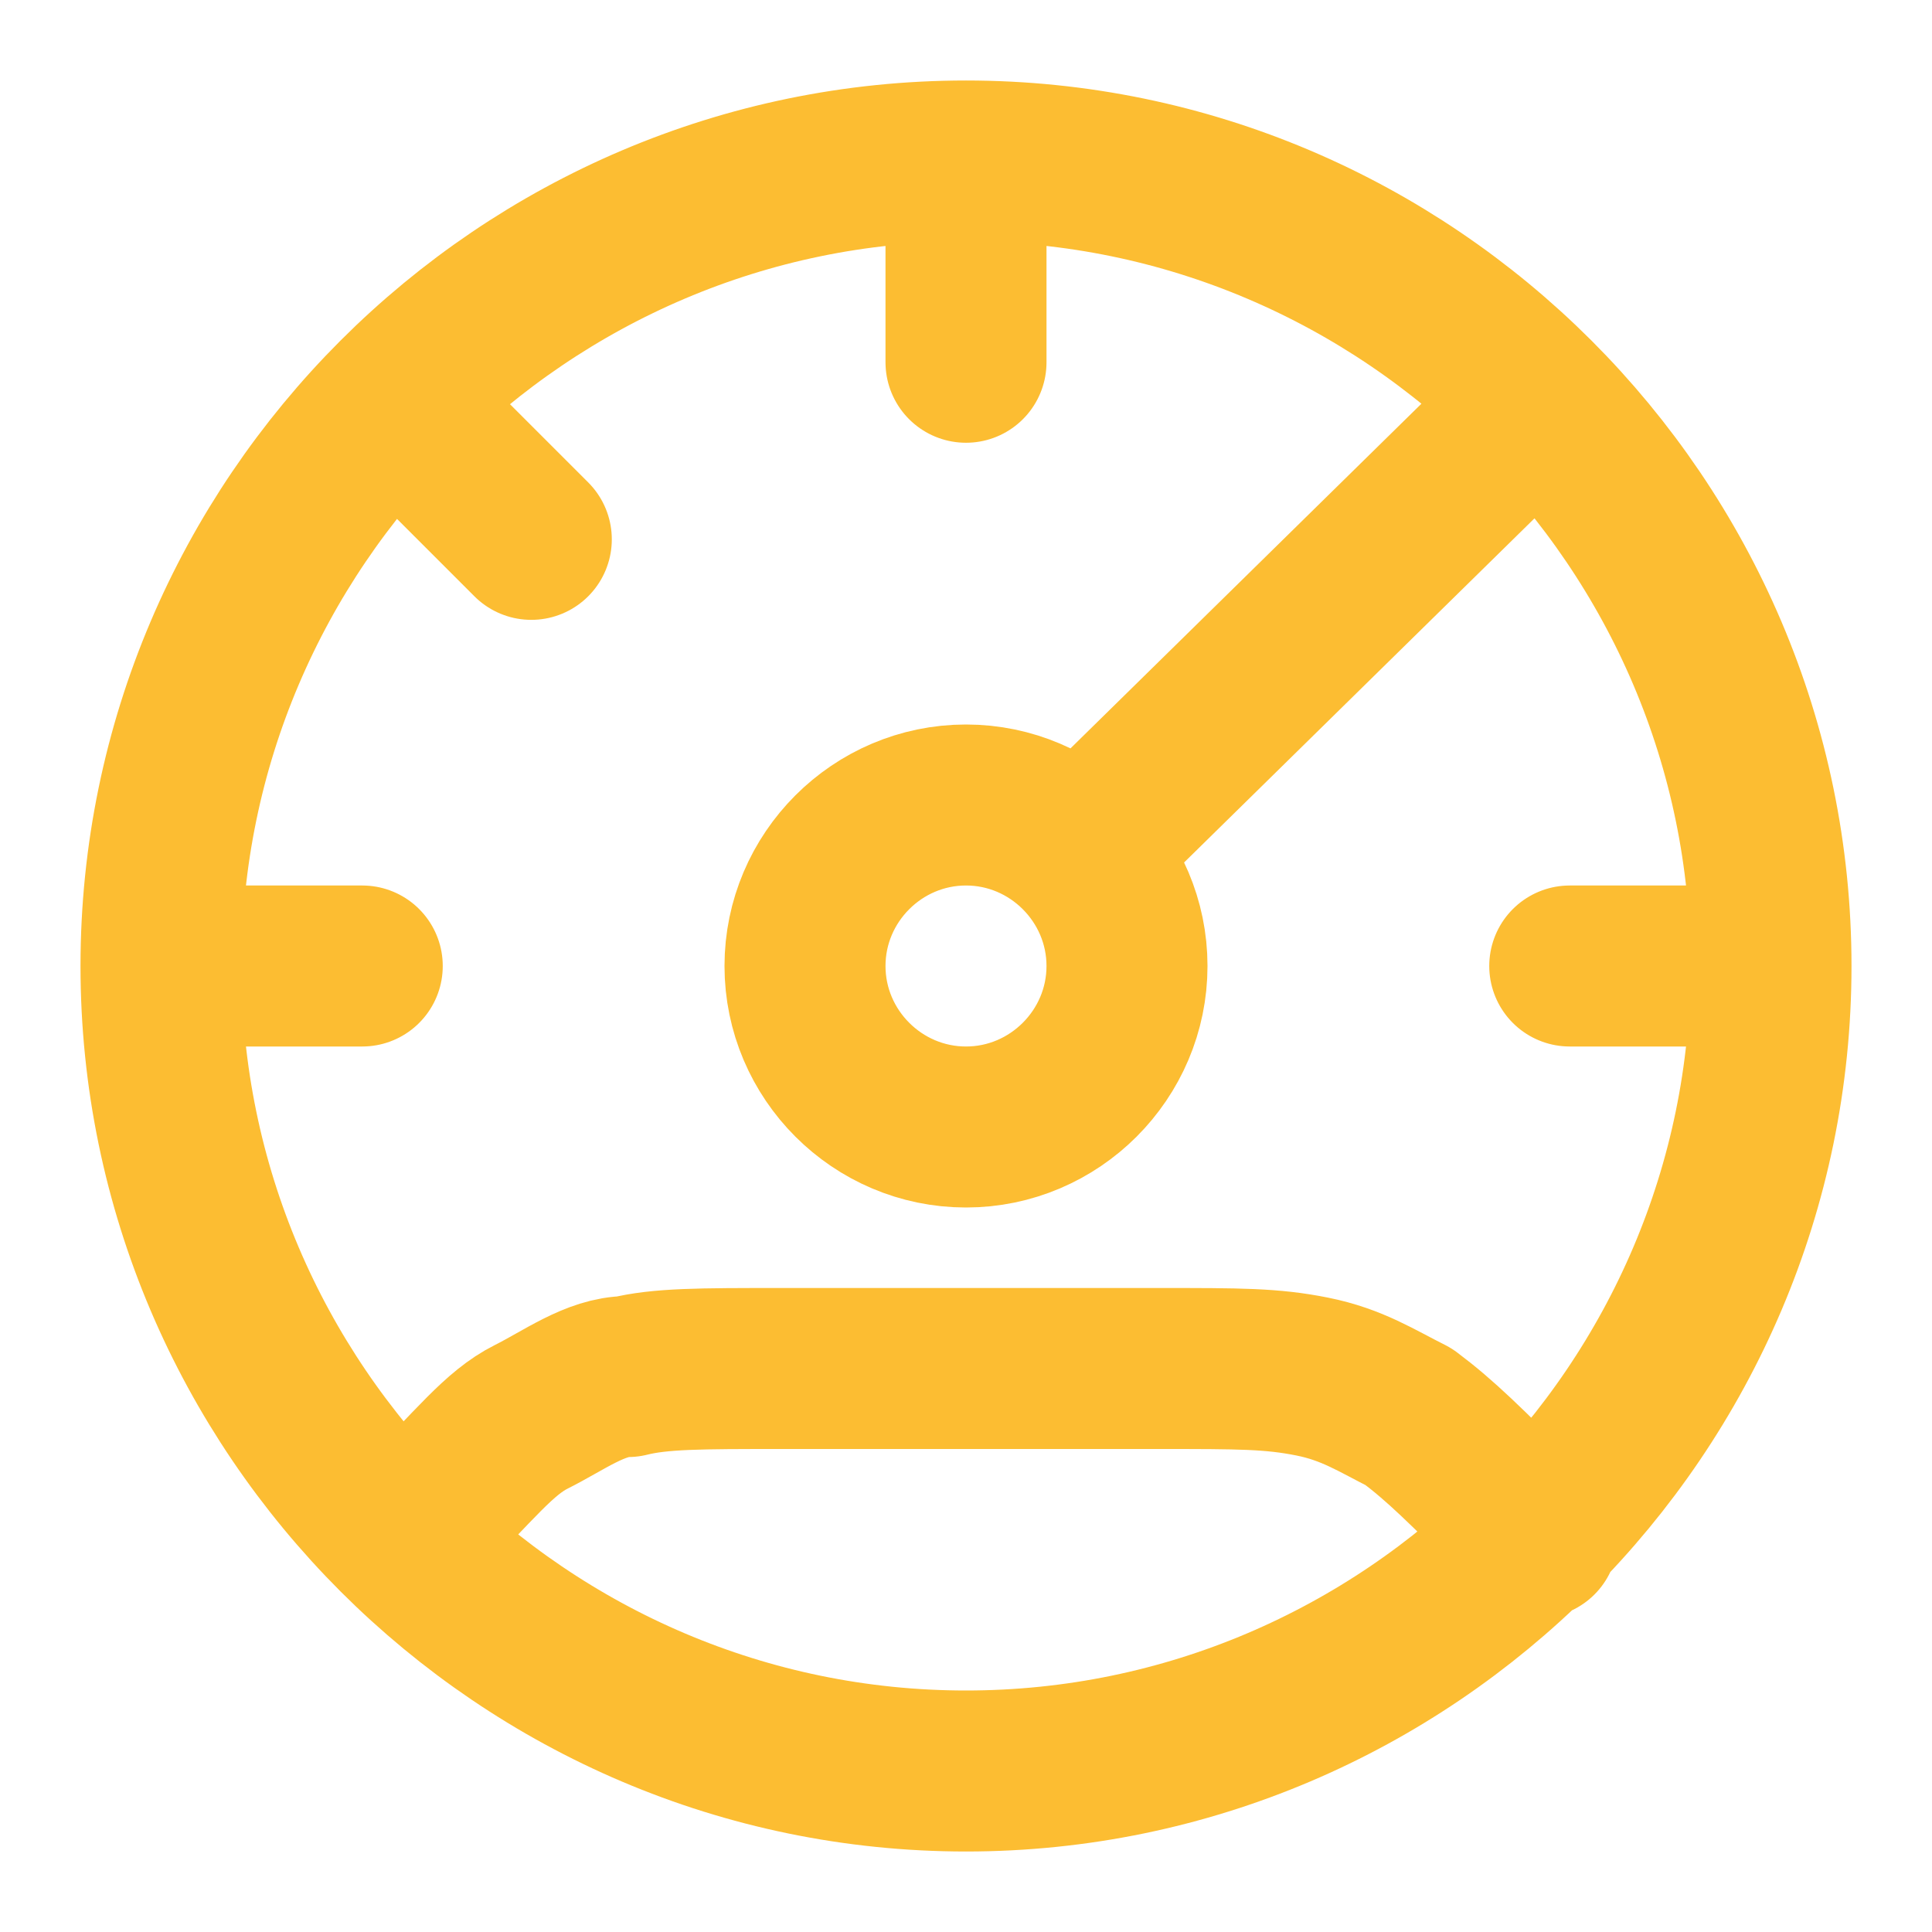 <?xml version="1.0" encoding="UTF-8"?>
<svg id="Layer_1" xmlns="http://www.w3.org/2000/svg" version="1.1" viewBox="0 0 24 24">
  <!-- Generator: Adobe Illustrator 29.2.1, SVG Export Plug-In . SVG Version: 2.1.0 Build 116)  -->
  <defs>
    <style>
      .st0 {
        fill: none;
        stroke: #fcbd32;
        stroke-linecap: round;
        stroke-linejoin: round;
        stroke-width: 2px;
      }
    </style>
  </defs>
  <path class="st0" d="M22,12c0,5.5-4.5,10-10,10S2,17.5,2,12M22,12c0-5.5-4.5-10-10-10M22,12h-2.5M2,12C2,6.5,6.5,2,12,2M2,12h2.5M12,2v2.5M19.1,5l-5.6,5.5M19.1,19.1l-.2-.2c-.7-.7-1-1-1.4-1.3-.4-.2-.7-.4-1.2-.5-.5-.1-.9-.1-1.9-.1h-4.7c-1,0-1.5,0-1.9.1-.4,0-.8.3-1.2.5-.4.2-.7.6-1.4,1.3l-.2.2M4.9,5l1.7,1.7M14,12c0,1.1-.9,2-2,2s-2-.9-2-2,.9-2,2-2,2,.9,2,2Z"/>
</svg>